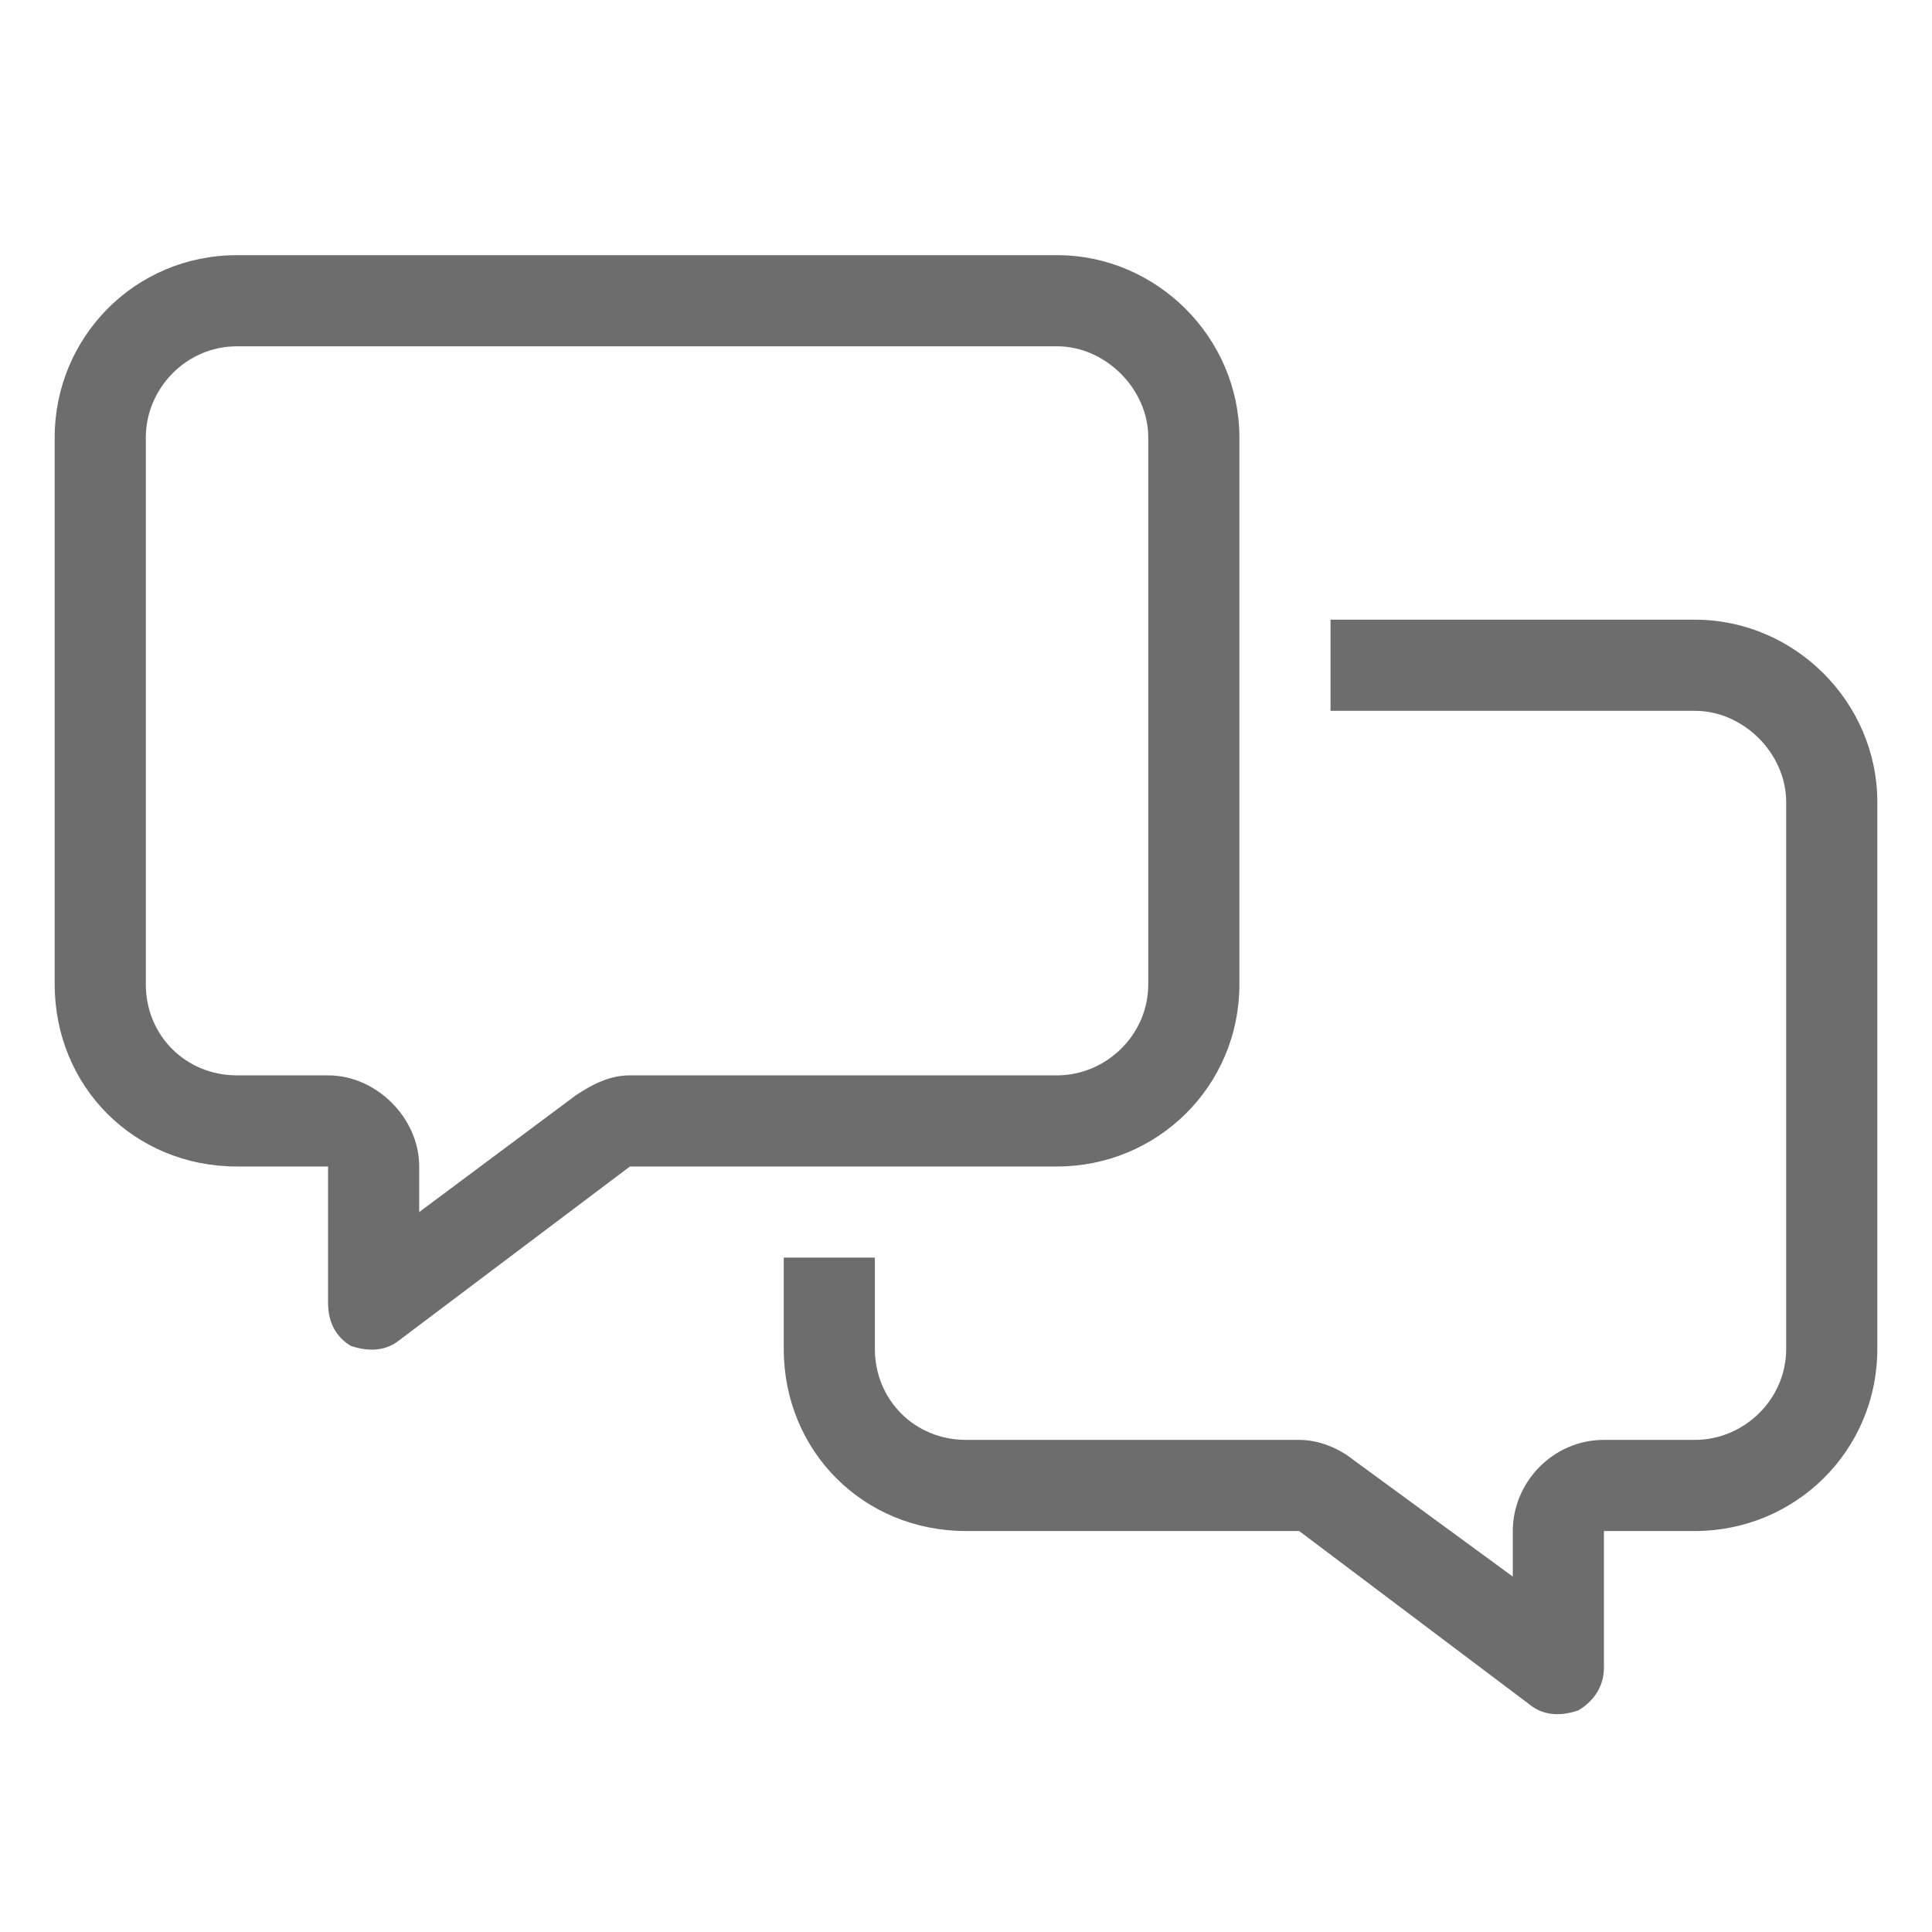 <svg width="53" height="53" fill="none" xmlns="http://www.w3.org/2000/svg"><path d="M17.281 29.5H29c1.328 0 2.5-1.094 2.5-2.5V12c0-1.328-1.172-2.5-2.5-2.5H6.5C5.094 9.5 4 10.672 4 12v15c0 1.406 1.094 2.5 2.5 2.5H9c1.328 0 2.5 1.172 2.5 2.5v1.25l4.297-3.203c.469-.313.937-.547 1.484-.547zM29 32H17.281l-6.328 4.766c-.39.312-.86.312-1.328.156-.39-.234-.625-.625-.625-1.172V32H6.5c-2.813 0-5-2.188-5-5V12c0-2.734 2.188-5 5-5H29c2.734 0 5 2.266 5 5v15c0 2.813-2.266 5-5 5zm-2.5 10c-2.813 0-5-2.188-5-5v-2.5H24V37c0 1.406 1.094 2.5 2.5 2.5h9.14c.547 0 1.094.234 1.485.547L41.5 43.25V42c0-1.328 1.094-2.5 2.5-2.5h2.5c1.328 0 2.5-1.094 2.5-2.5V22c0-1.328-1.172-2.5-2.5-2.5h-10V17h10c2.734 0 5 2.266 5 5v15c0 2.813-2.266 5-5 5H44v3.75c0 .547-.313.938-.703 1.172-.469.156-.938.156-1.328-.156L35.64 42H26.5z" fill="#6D6D6D"/></svg>